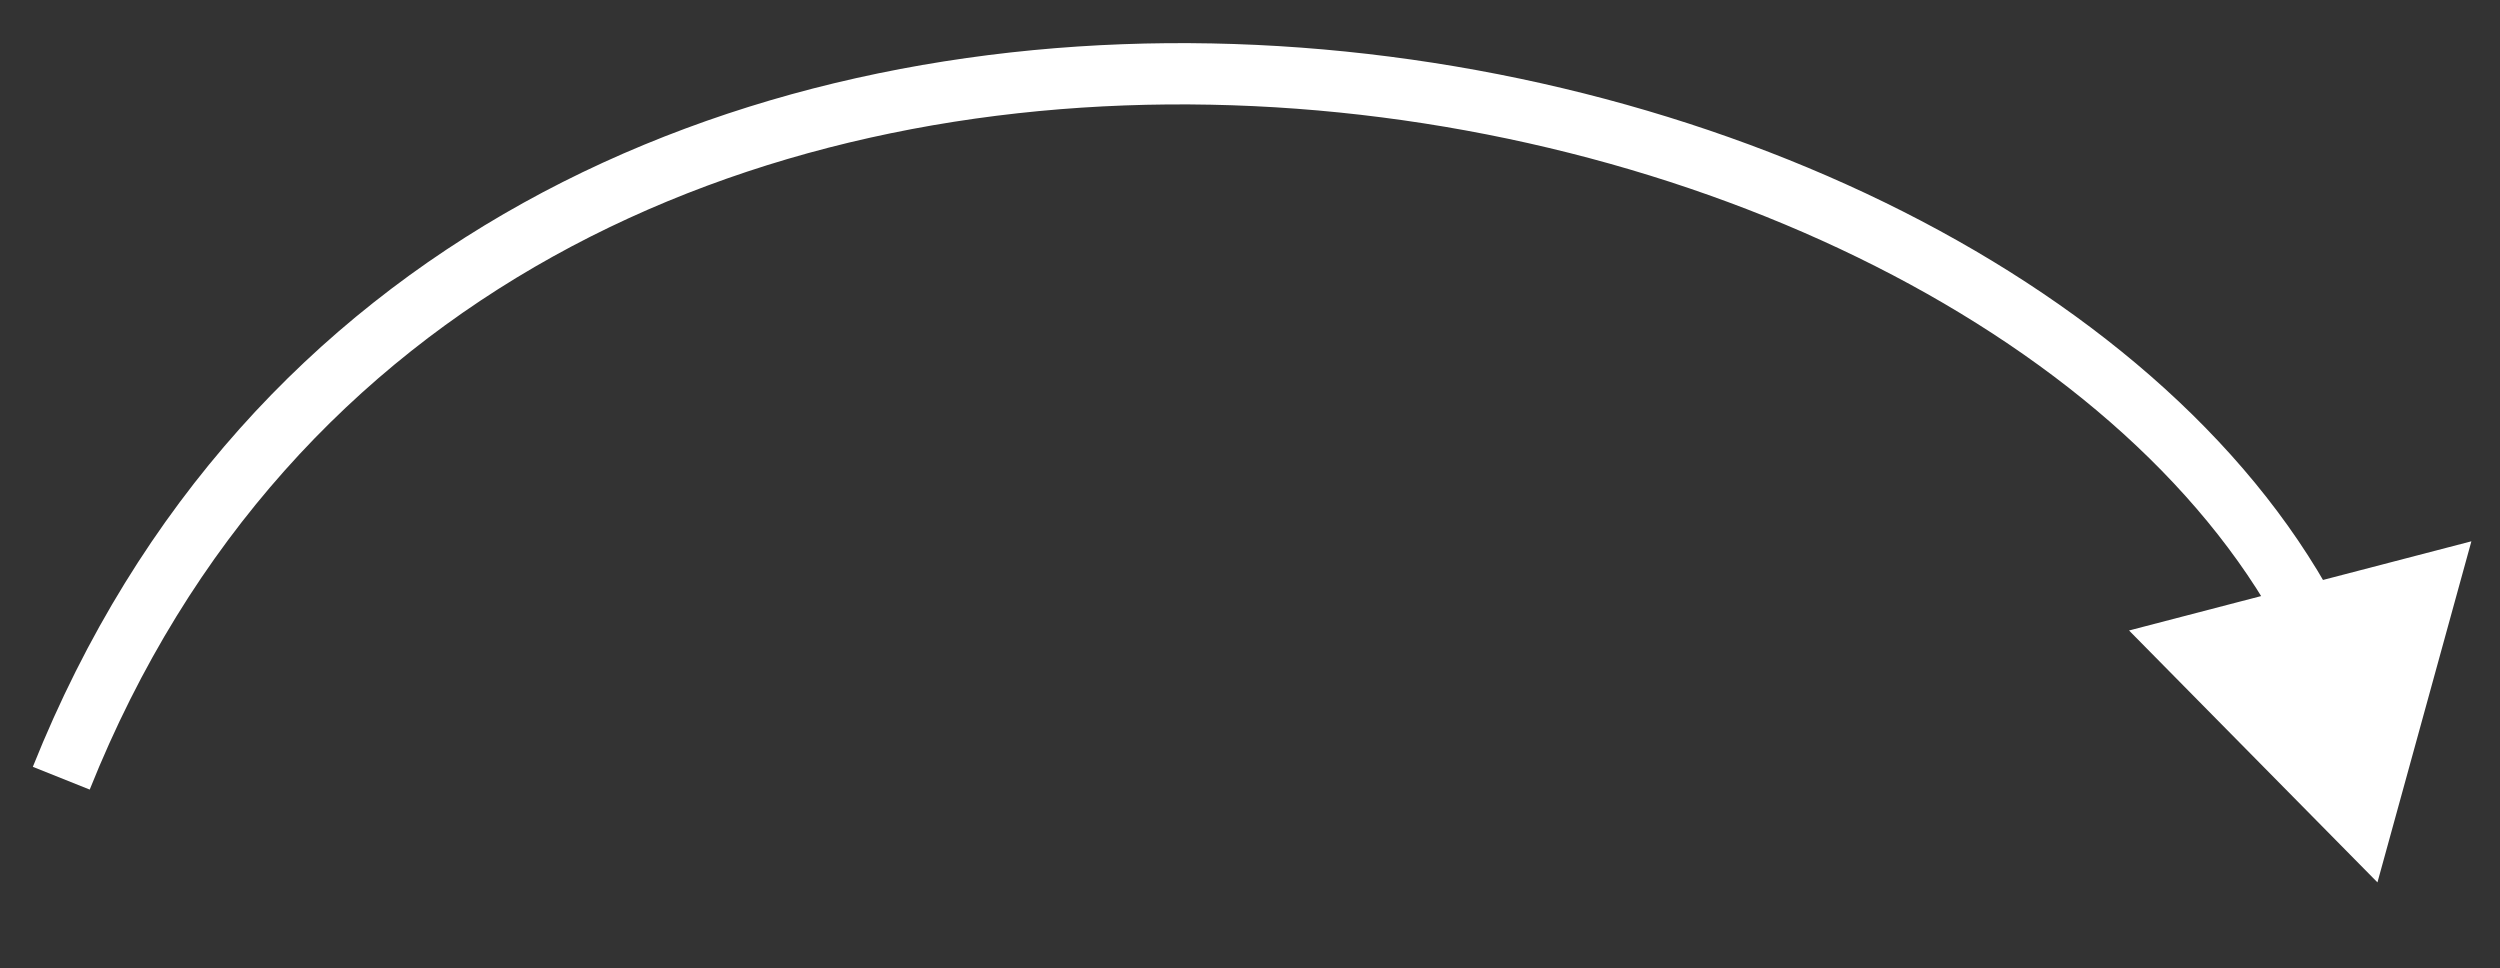 <?xml version="1.0" encoding="UTF-8"?> <svg xmlns="http://www.w3.org/2000/svg" width="204" height="79" viewBox="0 0 204 79" fill="none"><rect x="0" y="0" width="204" height="79" fill="#333333" stroke="none"/> <path d="M194 72.002L201.665 44.17L173.73 51.448L194 72.002ZM7.321 64.43C23.622 23.678 61.334 7.817 98.788 8.543C117.513 8.906 136.052 13.43 151.583 21C167.137 28.582 179.498 39.13 186.129 51.42L190.529 49.046C183.257 35.568 169.951 24.392 153.774 16.506C137.573 8.609 118.317 3.921 98.885 3.544C60.025 2.79 19.975 19.331 2.679 62.573L7.321 64.43Z" fill="white"></path> </svg> 